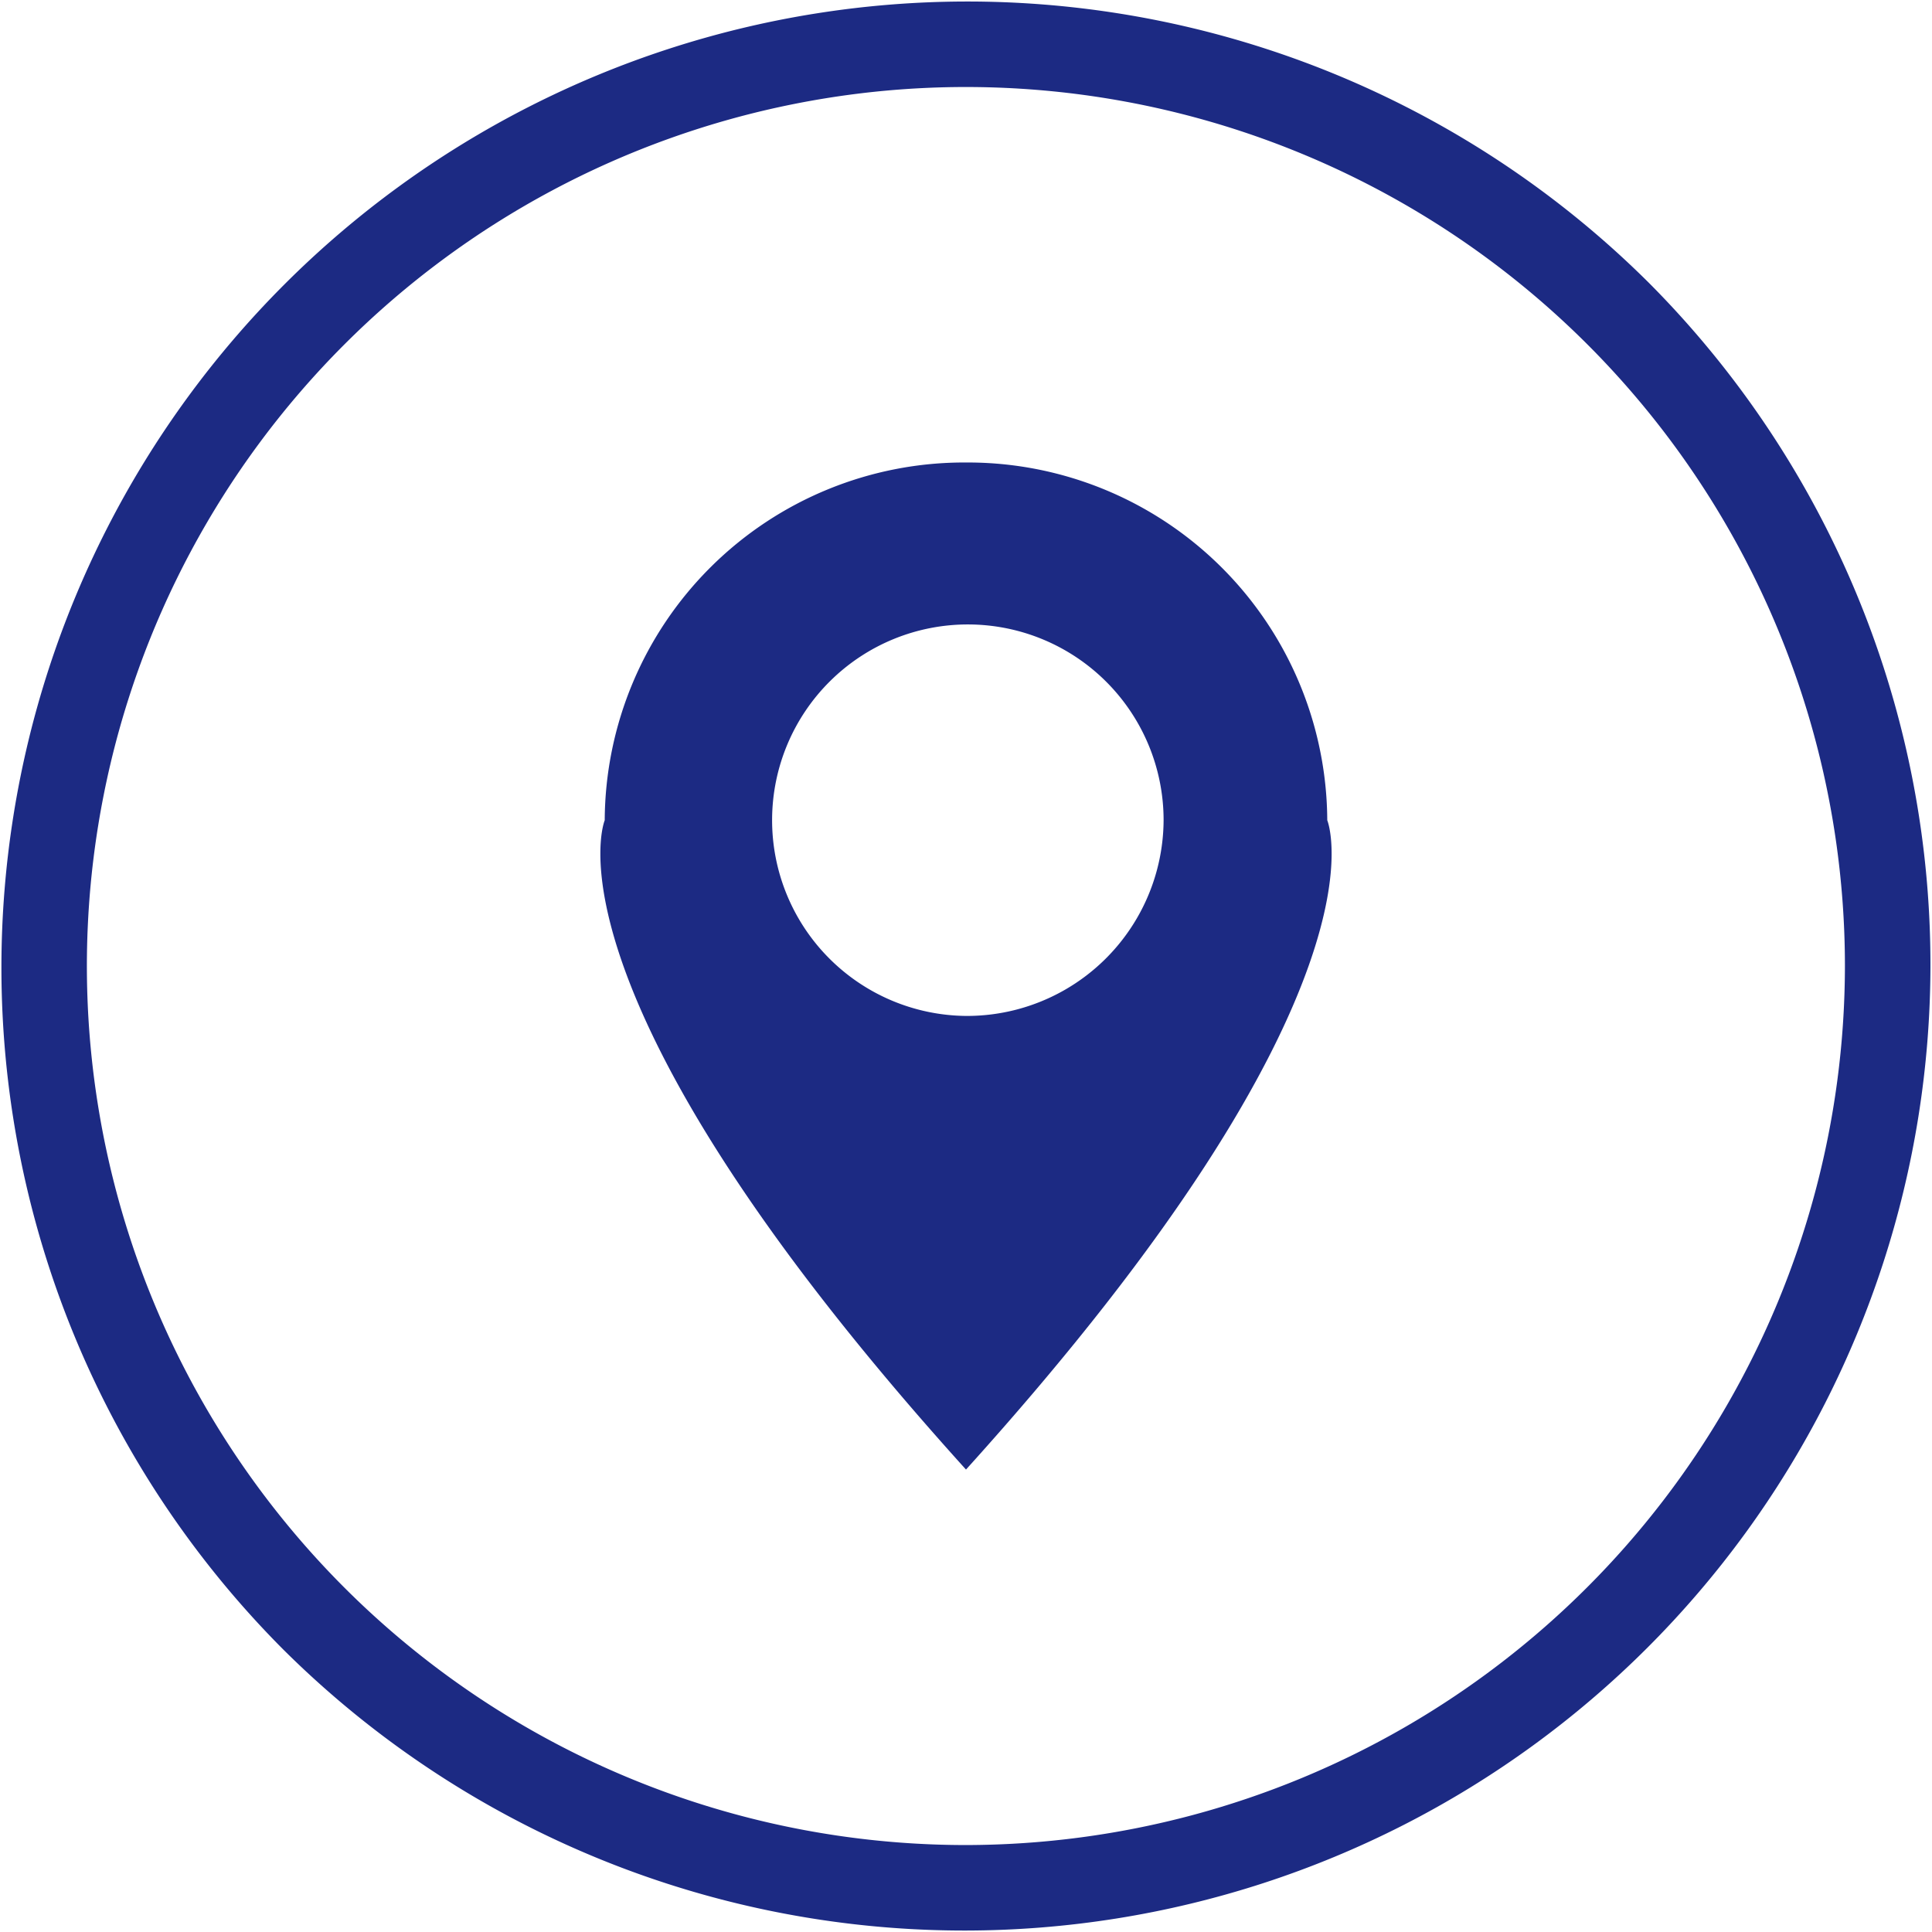 <?xml version="1.0" encoding="UTF-8"?>
<svg xmlns="http://www.w3.org/2000/svg" id="グループ_71" data-name="グループ 71" width="124.36" height="124.364" viewBox="0 0 124.36 124.364">
  <path id="パス_315" data-name="パス 315" d="M3046.2,33.273a62.181,62.181,0,0,0-87.936,87.938A62.181,62.181,0,0,0,3046.2,33.273m-43.968,100.55a56.581,56.581,0,1,1,56.579-56.581,56.644,56.644,0,0,1-56.579,56.581" transform="translate(-2940.056 -15.06)" fill="#1c2a83"></path>
  <path id="パス_316" data-name="パス 316" d="M3136.628,147.265a23.142,23.142,0,0,0-23.254,23.029s-4.577,10.989,23.254,41.794c27.832-30.8,23.255-41.794,23.255-41.794a23.142,23.142,0,0,0-23.255-23.029m0,35.624a12.6,12.6,0,1,1,12.72-12.6,12.658,12.658,0,0,1-12.72,12.6" transform="translate(-3074.449 -117.495)" fill="#1c2a83"></path>
</svg>
